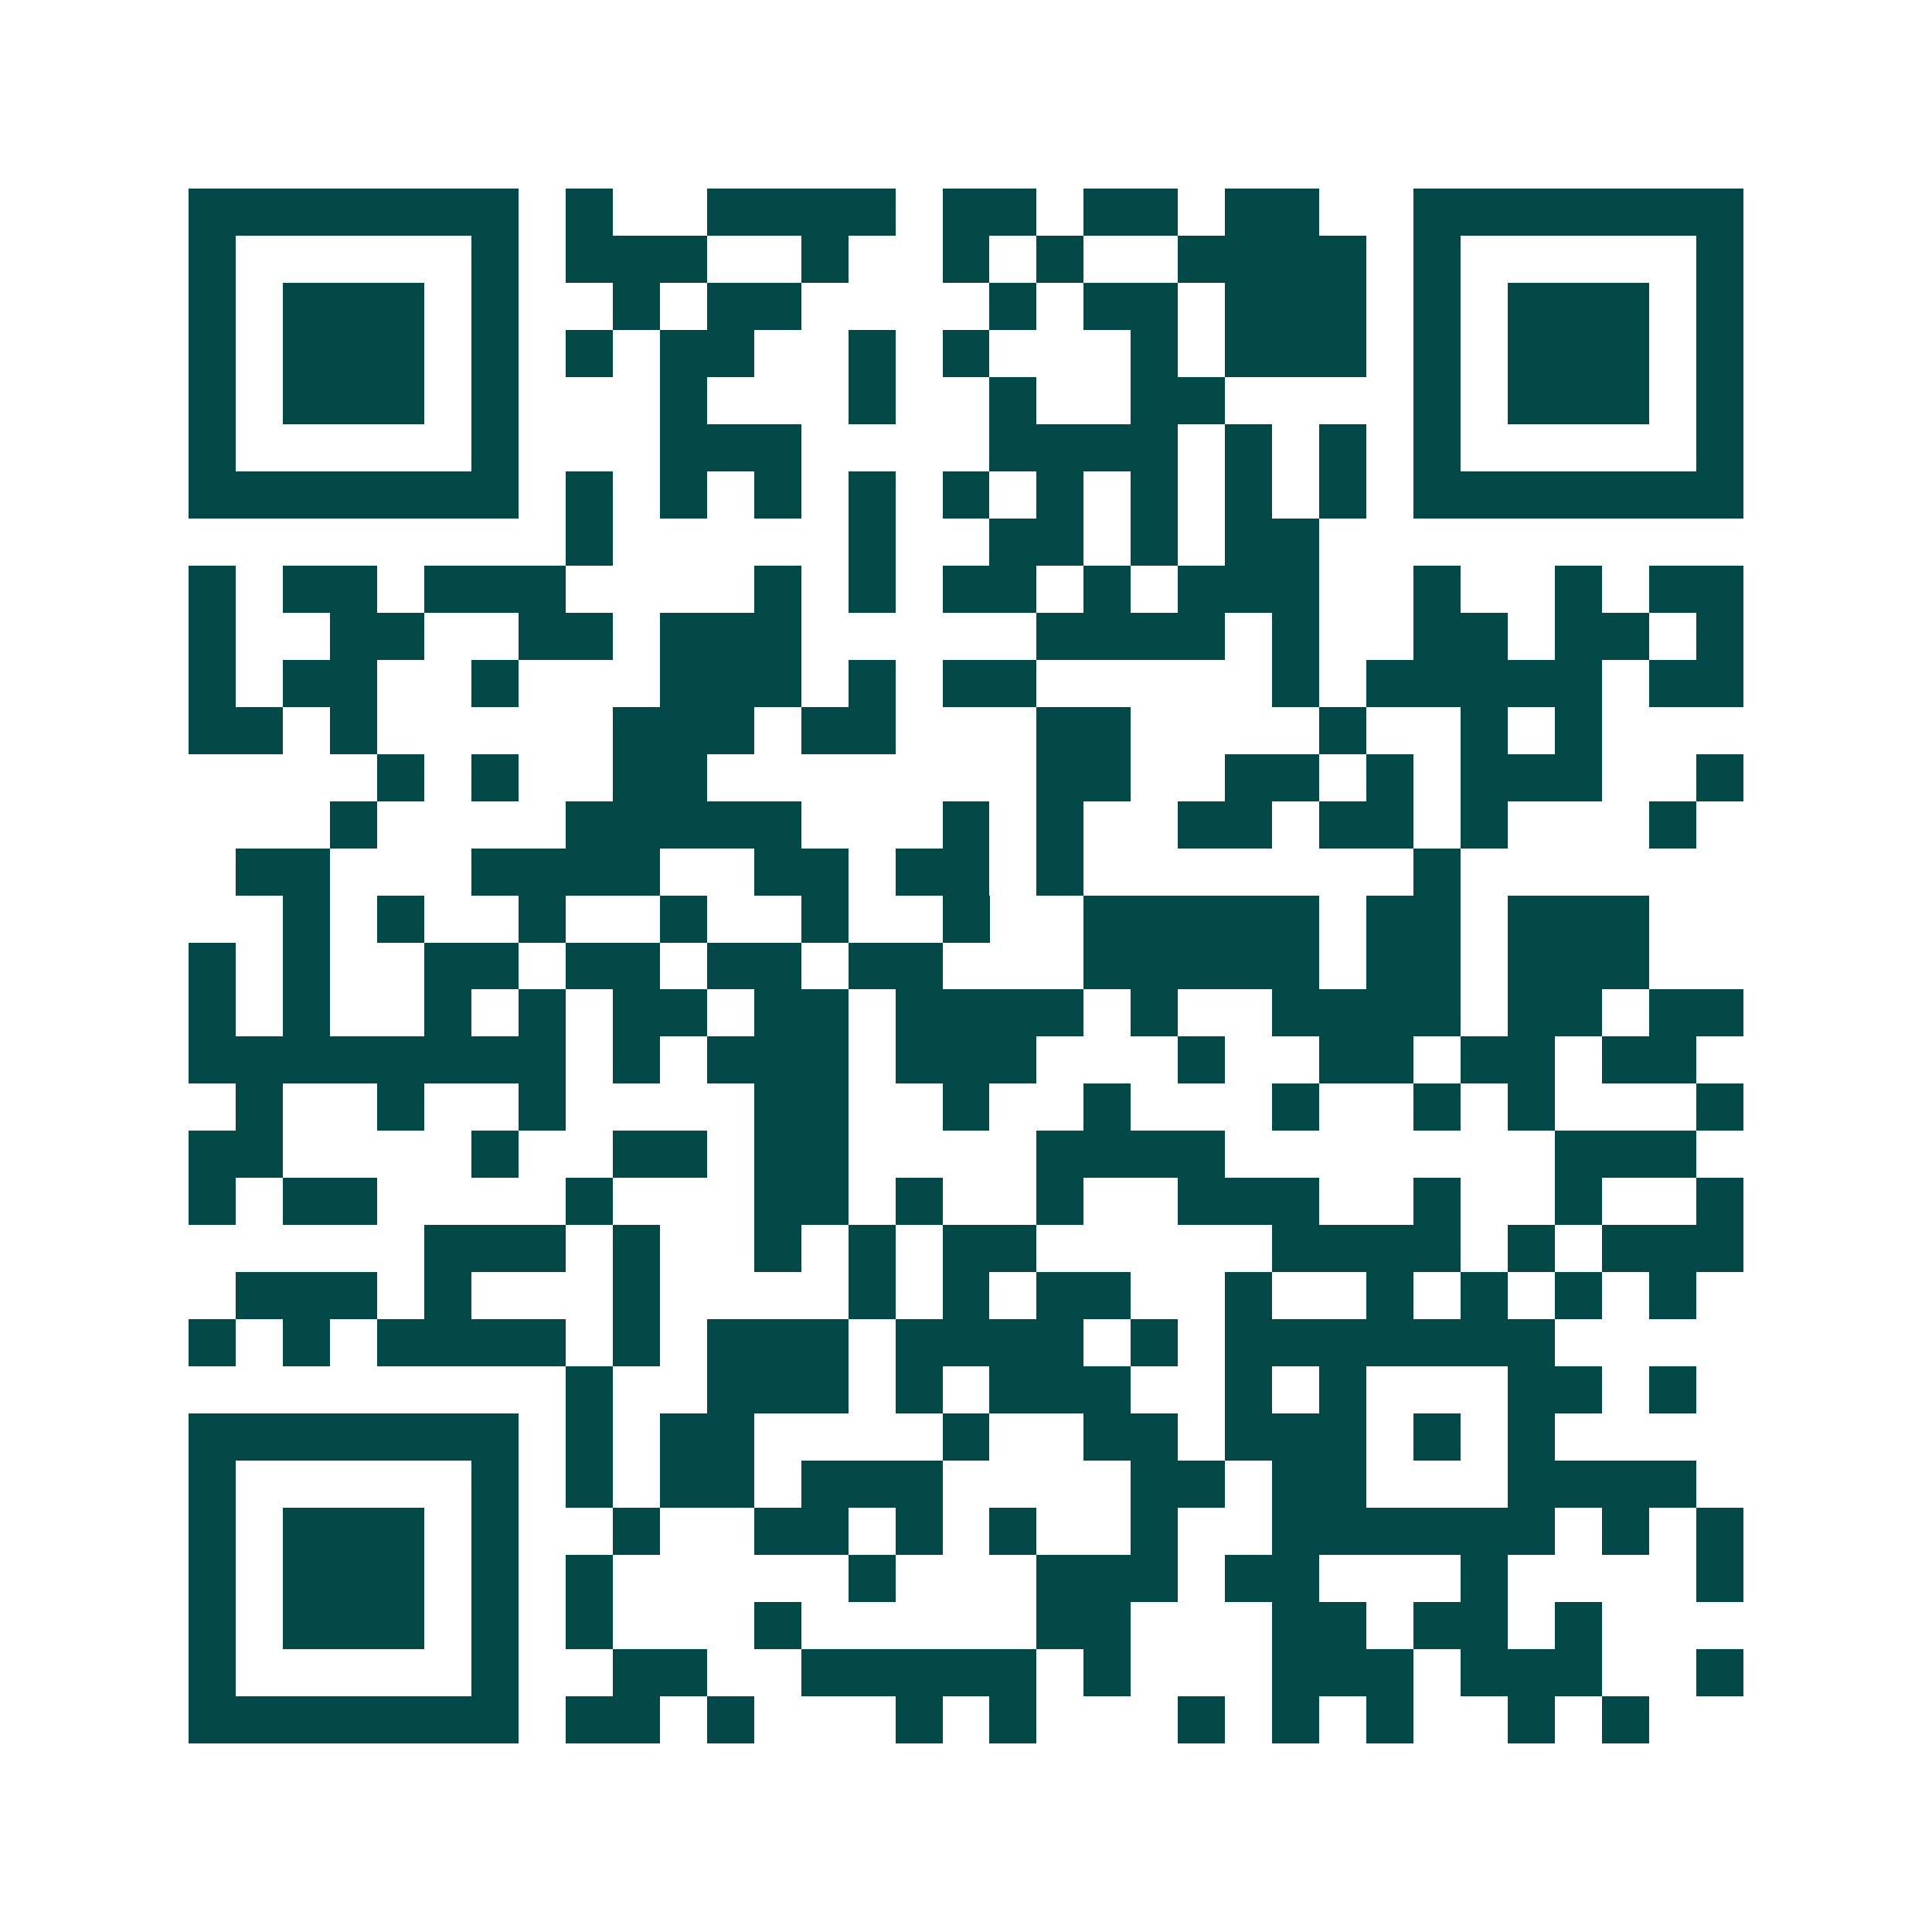 <svg xmlns="http://www.w3.org/2000/svg" width="200" height="200" viewBox="0 0 41 41" shape-rendering="crispEdges"><path fill="#ffffff" d="M0 0h41v41H0z"/><path stroke="#014847" d="M4 4.5h7m1 0h1m2 0h4m1 0h2m1 0h2m1 0h2m2 0h7M4 5.5h1m5 0h1m1 0h3m2 0h1m2 0h1m1 0h1m2 0h4m1 0h1m5 0h1M4 6.5h1m1 0h3m1 0h1m2 0h1m1 0h2m4 0h1m1 0h2m1 0h3m1 0h1m1 0h3m1 0h1M4 7.5h1m1 0h3m1 0h1m1 0h1m1 0h2m2 0h1m1 0h1m3 0h1m1 0h3m1 0h1m1 0h3m1 0h1M4 8.5h1m1 0h3m1 0h1m3 0h1m3 0h1m2 0h1m2 0h2m4 0h1m1 0h3m1 0h1M4 9.5h1m5 0h1m3 0h3m4 0h4m1 0h1m1 0h1m1 0h1m5 0h1M4 10.5h7m1 0h1m1 0h1m1 0h1m1 0h1m1 0h1m1 0h1m1 0h1m1 0h1m1 0h1m1 0h7M12 11.5h1m5 0h1m2 0h2m1 0h1m1 0h2M4 12.5h1m1 0h2m1 0h3m4 0h1m1 0h1m1 0h2m1 0h1m1 0h3m2 0h1m2 0h1m1 0h2M4 13.5h1m2 0h2m2 0h2m1 0h3m5 0h4m1 0h1m2 0h2m1 0h2m1 0h1M4 14.5h1m1 0h2m2 0h1m3 0h3m1 0h1m1 0h2m5 0h1m1 0h5m1 0h2M4 15.5h2m1 0h1m5 0h3m1 0h2m3 0h2m4 0h1m2 0h1m1 0h1M8 16.5h1m1 0h1m2 0h2m7 0h2m2 0h2m1 0h1m1 0h3m2 0h1M7 17.5h1m4 0h5m3 0h1m1 0h1m2 0h2m1 0h2m1 0h1m3 0h1M5 18.5h2m3 0h4m2 0h2m1 0h2m1 0h1m7 0h1M6 19.5h1m1 0h1m2 0h1m2 0h1m2 0h1m2 0h1m2 0h5m1 0h2m1 0h3M4 20.5h1m1 0h1m2 0h2m1 0h2m1 0h2m1 0h2m3 0h5m1 0h2m1 0h3M4 21.5h1m1 0h1m2 0h1m1 0h1m1 0h2m1 0h2m1 0h4m1 0h1m2 0h4m1 0h2m1 0h2M4 22.5h8m1 0h1m1 0h3m1 0h3m3 0h1m2 0h2m1 0h2m1 0h2M5 23.5h1m2 0h1m2 0h1m4 0h2m2 0h1m2 0h1m3 0h1m2 0h1m1 0h1m3 0h1M4 24.5h2m4 0h1m2 0h2m1 0h2m4 0h4m7 0h3M4 25.5h1m1 0h2m4 0h1m3 0h2m1 0h1m2 0h1m2 0h3m2 0h1m2 0h1m2 0h1M9 26.5h3m1 0h1m2 0h1m1 0h1m1 0h2m5 0h4m1 0h1m1 0h3M5 27.5h3m1 0h1m3 0h1m4 0h1m1 0h1m1 0h2m2 0h1m2 0h1m1 0h1m1 0h1m1 0h1M4 28.5h1m1 0h1m1 0h4m1 0h1m1 0h3m1 0h4m1 0h1m1 0h7M12 29.5h1m2 0h3m1 0h1m1 0h3m2 0h1m1 0h1m3 0h2m1 0h1M4 30.5h7m1 0h1m1 0h2m4 0h1m2 0h2m1 0h3m1 0h1m1 0h1M4 31.5h1m5 0h1m1 0h1m1 0h2m1 0h3m4 0h2m1 0h2m3 0h4M4 32.5h1m1 0h3m1 0h1m2 0h1m2 0h2m1 0h1m1 0h1m2 0h1m2 0h6m1 0h1m1 0h1M4 33.5h1m1 0h3m1 0h1m1 0h1m5 0h1m3 0h3m1 0h2m3 0h1m4 0h1M4 34.5h1m1 0h3m1 0h1m1 0h1m3 0h1m5 0h2m3 0h2m1 0h2m1 0h1M4 35.5h1m5 0h1m2 0h2m2 0h5m1 0h1m3 0h3m1 0h3m2 0h1M4 36.5h7m1 0h2m1 0h1m3 0h1m1 0h1m3 0h1m1 0h1m1 0h1m2 0h1m1 0h1"/></svg>
